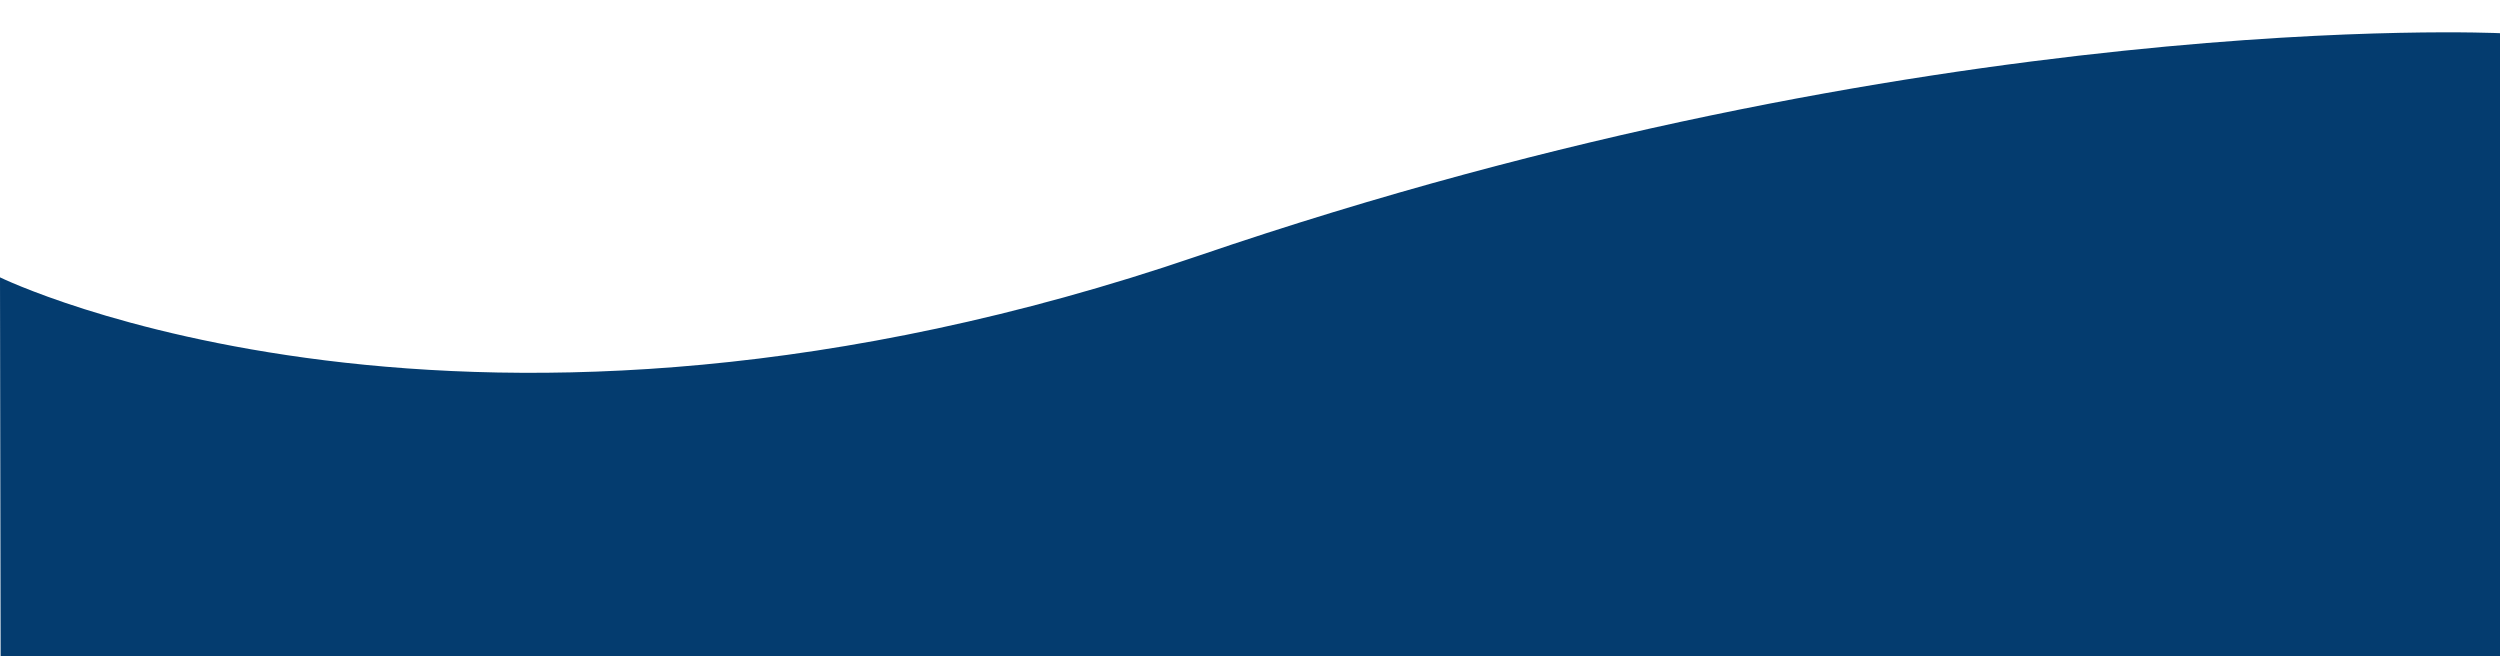<svg id="Layer_1" data-name="Layer 1" xmlns="http://www.w3.org/2000/svg" viewBox="0 0 1280 336"><defs><style>.cls-1{fill:#043c6f;}</style></defs><title>news-bg-blue</title><path class="cls-1" d="M1280,17V336.5H.32L0,142s239.19,117,613.48-11S1280,17,1280,17Z"/></svg>